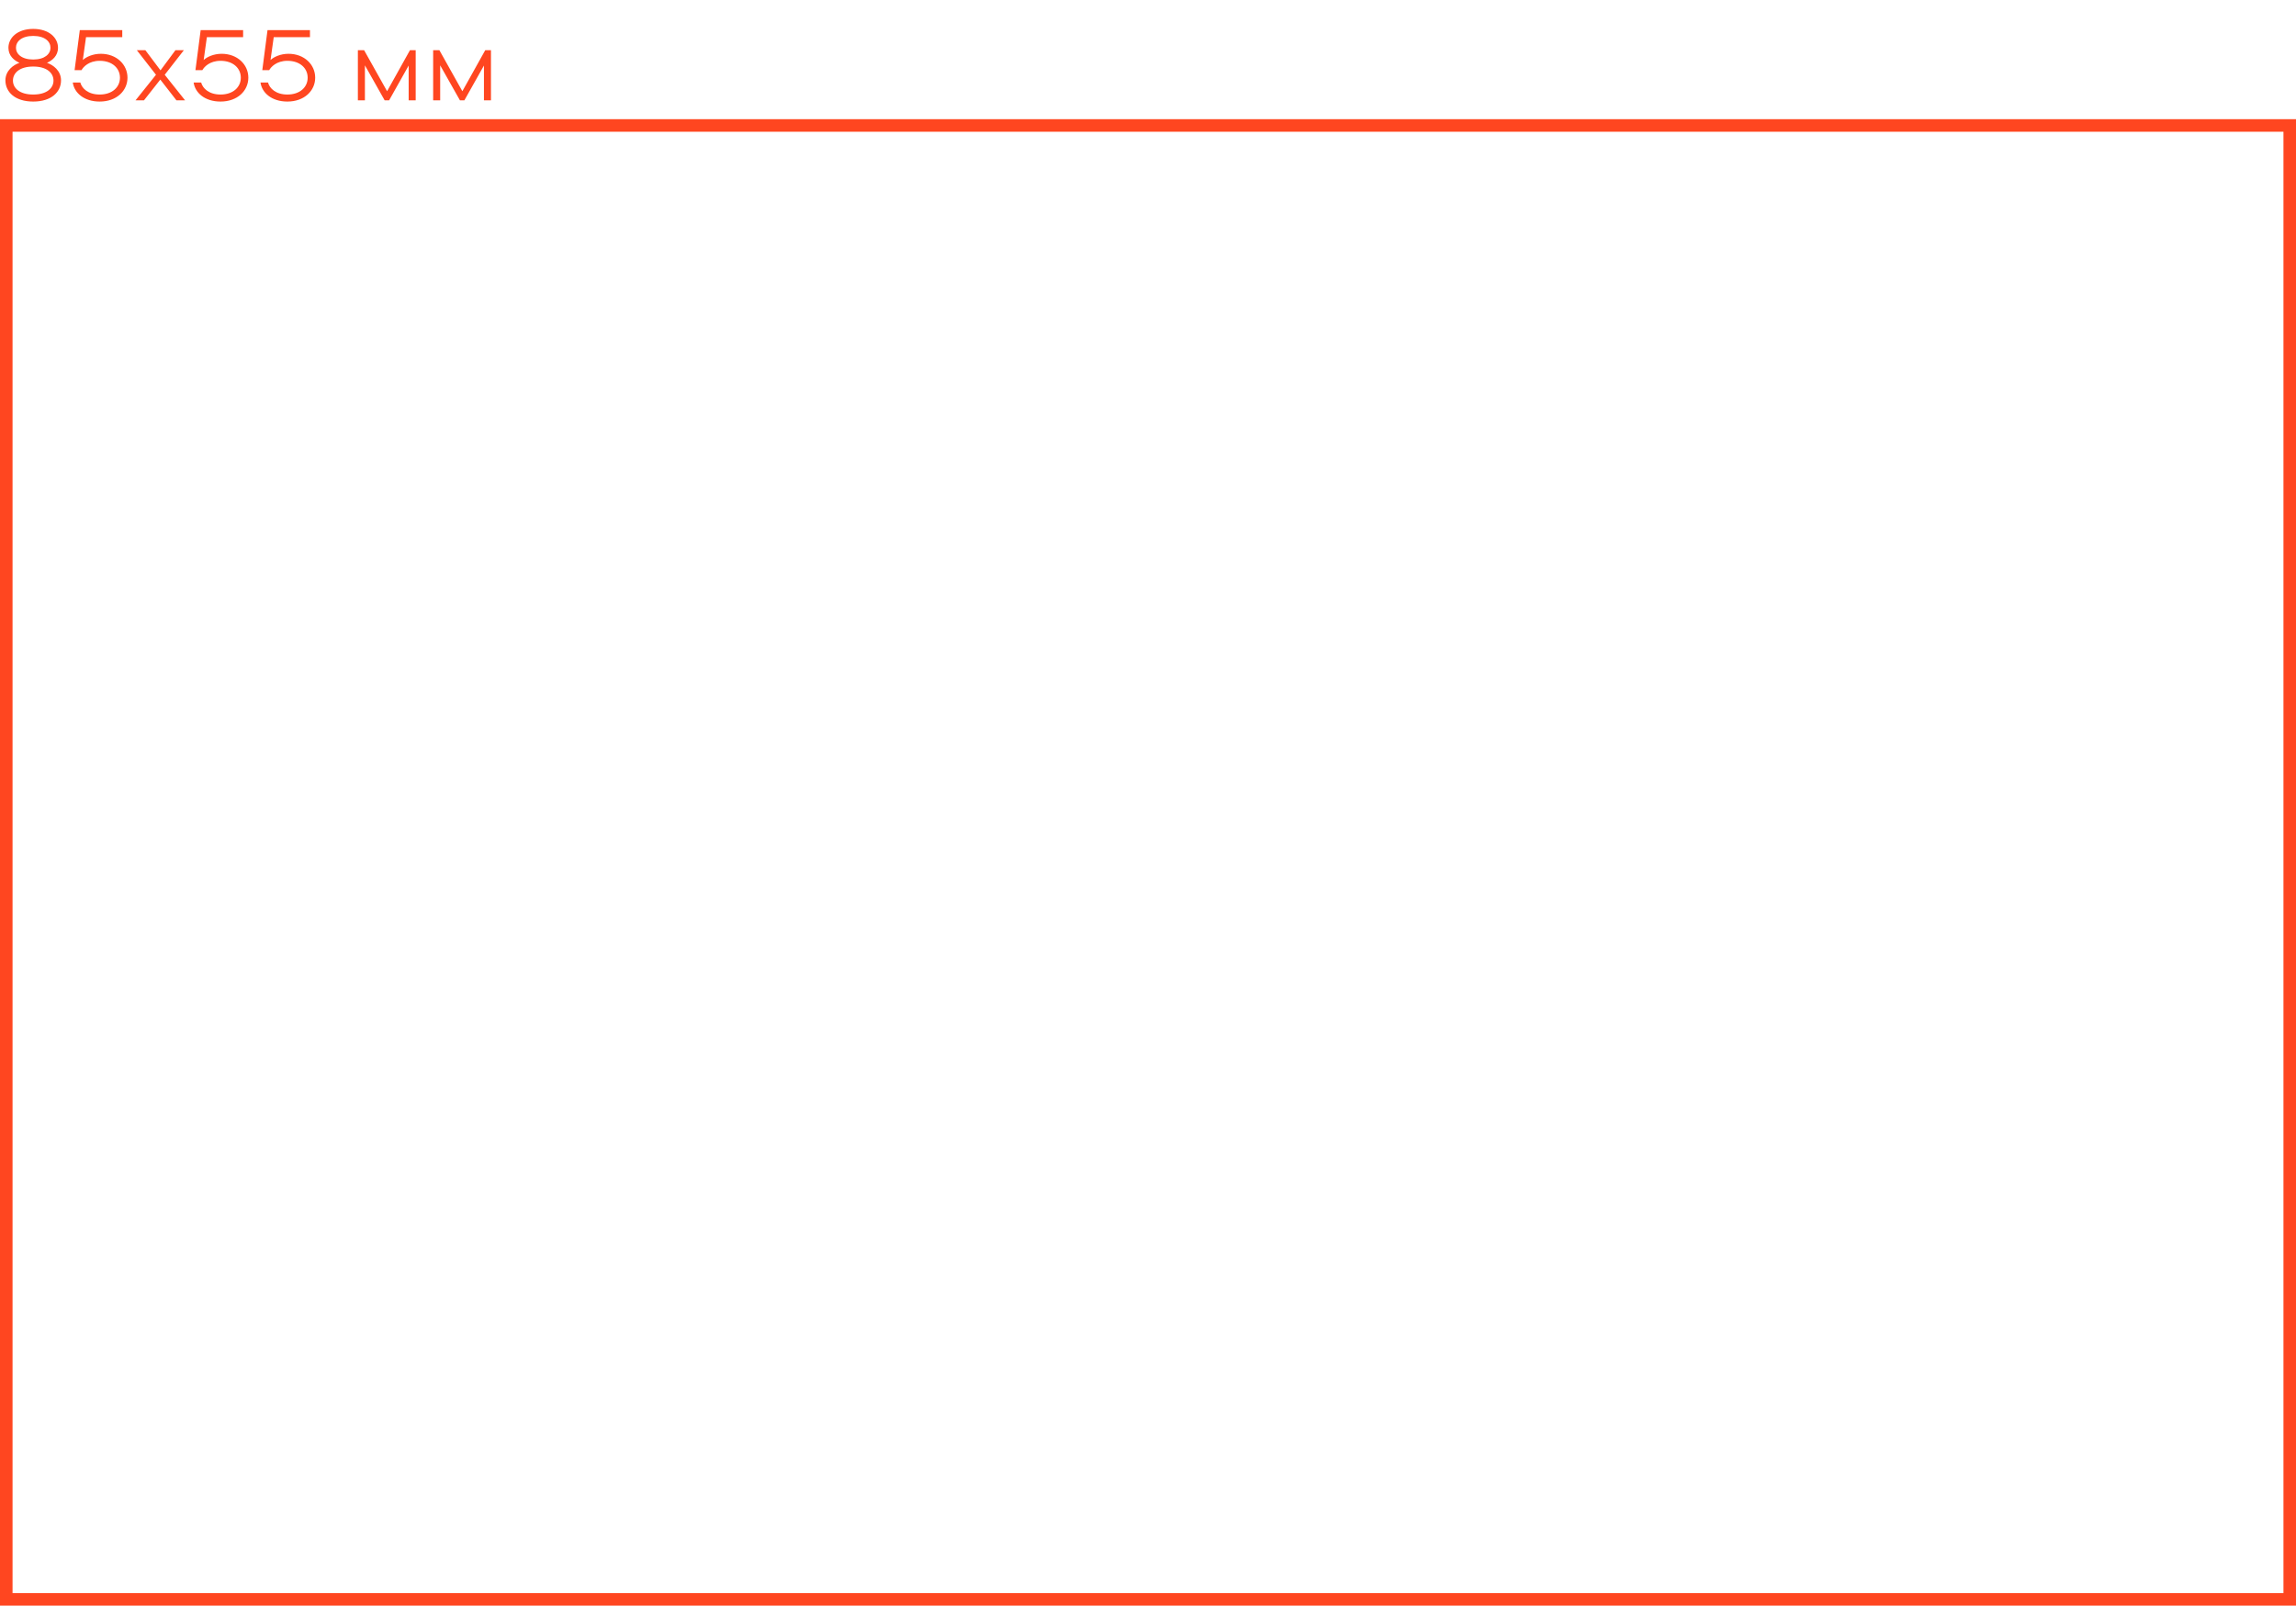<?xml version="1.0" encoding="UTF-8"?> <svg xmlns="http://www.w3.org/2000/svg" width="366" height="256" viewBox="0 0 366 256" fill="none"> <rect x="1" y="20" width="364" height="235" stroke="#FF4620" stroke-width="2"></rect> <path d="M7.488 10.016C8.32 9.648 9.248 8.912 9.248 7.616C9.248 6.016 7.808 4.608 5.296 4.608C2.784 4.608 1.344 6.016 1.344 7.616C1.344 8.912 2.272 9.648 3.104 10.016C2.144 10.336 0.864 11.248 0.864 12.816C0.864 14.64 2.368 16.192 5.296 16.192C8.224 16.192 9.728 14.64 9.728 12.816C9.728 11.248 8.448 10.336 7.488 10.016ZM2.544 7.616C2.544 6.624 3.44 5.728 5.296 5.728C7.152 5.728 8.048 6.624 8.048 7.616C8.048 8.592 7.152 9.488 5.296 9.488C3.44 9.488 2.544 8.592 2.544 7.616ZM5.296 15.072C3.104 15.072 2.064 14.032 2.064 12.848C2.064 11.648 3.104 10.608 5.296 10.608C7.488 10.608 8.528 11.648 8.528 12.848C8.528 14.032 7.488 15.072 5.296 15.072ZM16.066 8.576C14.802 8.576 13.73 9.072 13.202 9.568L13.714 5.92H19.49V4.8H12.722L11.89 11.184H12.994C13.266 10.688 14.146 9.696 15.89 9.696C17.922 9.696 19.122 10.896 19.122 12.384C19.122 13.904 17.89 15.072 15.89 15.072C14.034 15.072 13.042 14.08 12.802 13.152H11.602C11.826 14.784 13.378 16.192 15.89 16.192C18.594 16.192 20.322 14.464 20.322 12.384C20.322 10.304 18.594 8.576 16.066 8.576ZM26.258 11.92L29.314 8H27.97L25.586 11.216L23.17 8H21.81L24.866 11.92L21.602 16H22.946L25.554 12.688L28.13 16H29.506L26.258 11.92ZM35.331 8.576C34.067 8.576 32.995 9.072 32.467 9.568L32.979 5.92H38.755V4.8H31.987L31.155 11.184H32.259C32.531 10.688 33.411 9.696 35.155 9.696C37.187 9.696 38.387 10.896 38.387 12.384C38.387 13.904 37.155 15.072 35.155 15.072C33.299 15.072 32.307 14.08 32.067 13.152H30.867C31.091 14.784 32.643 16.192 35.155 16.192C37.859 16.192 39.587 14.464 39.587 12.384C39.587 10.304 37.859 8.576 35.331 8.576ZM45.988 8.576C44.724 8.576 43.652 9.072 43.124 9.568L43.636 5.92H49.412V4.8H42.644L41.812 11.184H42.916C43.188 10.688 44.068 9.696 45.812 9.696C47.844 9.696 49.044 10.896 49.044 12.384C49.044 13.904 47.812 15.072 45.812 15.072C43.956 15.072 42.964 14.08 42.724 13.152H41.524C41.748 14.784 43.3 16.192 45.812 16.192C48.516 16.192 50.244 14.464 50.244 12.384C50.244 10.304 48.516 8.576 45.988 8.576ZM61.704 14.544L58.04 8H57.048V16H58.168V10.416L61.32 16H62.024L65.144 10.448V16H66.264V8H65.352L61.704 14.544ZM73.704 14.544L70.04 8H69.048V16H70.168V10.416L73.32 16H74.024L77.144 10.448V16H78.264V8H77.352L73.704 14.544Z" fill="#FF4620"></path> </svg> 